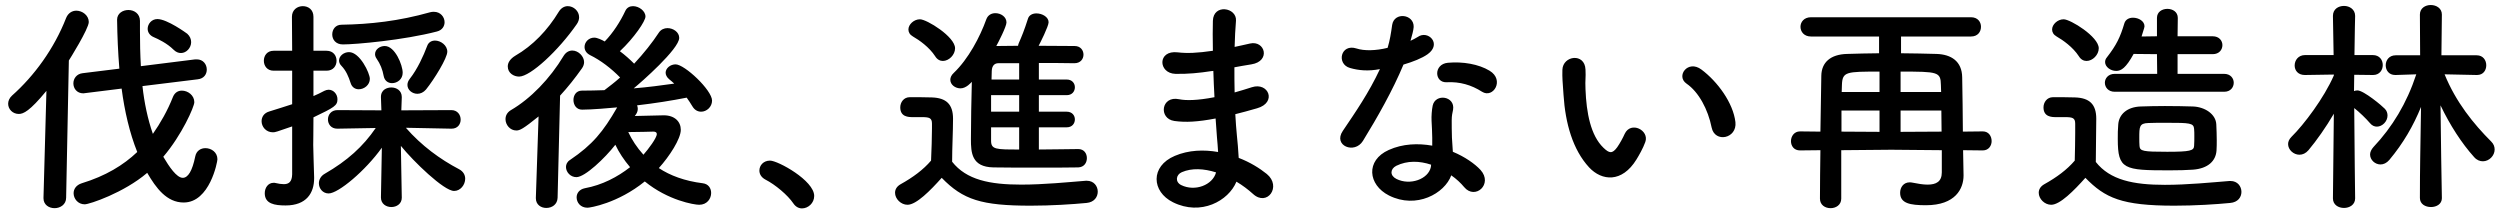<svg width="287" height="25" viewBox="0 0 287 25" fill="none" xmlns="http://www.w3.org/2000/svg">
<path d="M20.774 6.088C20.488 6.088 20.202 5.984 19.916 5.698C19.188 4.97 18.148 4.476 17.654 4.268C17.16 4.06 16.952 3.67 16.952 3.306C16.952 2.76 17.394 2.188 18.07 2.188C19.188 2.188 21.398 3.8 21.502 3.878C21.814 4.164 21.944 4.502 21.944 4.84C21.944 5.49 21.398 6.088 20.774 6.088ZM22.698 9.104L16.354 9.884C16.562 11.782 16.952 13.654 17.55 15.37C18.408 14.148 19.24 12.692 19.864 11.106C20.072 10.612 20.462 10.404 20.878 10.404C21.58 10.404 22.308 10.95 22.308 11.73C22.308 12.25 20.878 15.5 18.746 17.996C19.422 19.14 20.28 20.414 20.982 20.414C21.58 20.414 22.074 19.634 22.412 17.97C22.542 17.294 23.062 17.008 23.582 17.008C24.258 17.008 24.96 17.476 24.96 18.282C24.96 18.594 24.076 23.248 21.086 23.248C19.136 23.248 17.914 21.584 16.9 19.842C14.222 22.13 10.27 23.456 9.724 23.456C8.944 23.456 8.45 22.806 8.45 22.182C8.45 21.714 8.736 21.246 9.386 21.038C12.116 20.206 14.17 18.958 15.756 17.45C14.872 15.24 14.3 12.744 13.962 10.17L9.776 10.69C9.698 10.69 9.646 10.716 9.568 10.716C8.814 10.716 8.424 10.144 8.424 9.572C8.424 9.026 8.788 8.48 9.49 8.402L13.702 7.882C13.546 6.01 13.468 4.138 13.442 2.266C13.442 1.538 14.092 1.148 14.742 1.148C15.392 1.148 16.068 1.564 16.068 2.396V2.422C16.068 2.812 16.068 3.202 16.068 3.592C16.068 4.892 16.094 6.244 16.172 7.596L22.412 6.816C22.464 6.816 22.542 6.816 22.594 6.816C23.322 6.816 23.738 7.388 23.738 7.986C23.738 8.506 23.426 9.026 22.698 9.104ZM4.992 22.702L5.33 10.43C3.406 12.77 2.678 13.082 2.158 13.082C1.456 13.082 0.936 12.536 0.936 11.912C0.936 11.6 1.066 11.262 1.378 10.976C3.926 8.714 6.214 5.594 7.592 2.058C7.826 1.486 8.294 1.226 8.762 1.226C9.464 1.226 10.192 1.772 10.192 2.526C10.192 3.306 7.956 6.868 7.904 6.946L7.592 22.702C7.592 23.482 6.916 23.898 6.266 23.898C5.616 23.898 4.992 23.508 4.992 22.754C4.992 22.728 4.992 22.728 4.992 22.702ZM50.154 3.618C46.358 4.606 40.846 5.1 39.364 5.1C38.532 5.1 38.142 4.528 38.142 3.956C38.142 3.384 38.506 2.838 39.208 2.838C42.484 2.786 45.786 2.422 49.374 1.408C49.53 1.356 49.686 1.356 49.816 1.356C50.57 1.356 51.038 1.954 51.038 2.552C51.038 2.994 50.778 3.462 50.154 3.618ZM48.906 10.274C48.62 10.612 48.256 10.768 47.918 10.768C47.32 10.768 46.774 10.326 46.774 9.754C46.774 9.52 46.852 9.286 47.06 9.026C47.918 7.934 48.62 6.4 49.036 5.282C49.192 4.84 49.556 4.658 49.946 4.658C50.596 4.658 51.35 5.204 51.35 5.932C51.35 6.66 49.868 9.078 48.906 10.274ZM46.228 8.35C46.228 9.104 45.604 9.546 45.006 9.546C44.564 9.546 44.148 9.286 44.044 8.714C43.914 7.986 43.654 7.336 43.238 6.738C43.108 6.556 43.056 6.374 43.056 6.218C43.056 5.672 43.602 5.282 44.174 5.282C45.344 5.282 46.228 7.466 46.228 8.35ZM42.458 9.052C42.458 9.754 41.808 10.248 41.184 10.248C40.794 10.248 40.404 10.04 40.248 9.52C40.014 8.792 39.728 8.116 39.208 7.57C39 7.362 38.922 7.154 38.922 6.946C38.922 6.426 39.468 5.984 40.066 5.984C41.314 5.984 42.458 8.402 42.458 9.052ZM46.124 22.676V22.702C46.124 23.404 45.526 23.768 44.928 23.768C44.33 23.768 43.732 23.404 43.732 22.676V22.65L43.836 16.956C41.964 19.582 38.844 22.208 37.726 22.208C37.05 22.208 36.608 21.636 36.608 21.038C36.608 20.648 36.816 20.206 37.284 19.946C39.858 18.464 41.678 16.826 43.134 14.694L38.74 14.772H38.714C38.012 14.772 37.648 14.252 37.648 13.706C37.648 13.186 38.012 12.64 38.74 12.64L43.784 12.666L43.732 11.184C43.706 10.274 44.46 10.04 44.928 10.04C45.526 10.04 46.124 10.404 46.124 11.132C46.124 11.158 46.124 11.158 46.124 11.184L46.072 12.666L51.818 12.64C52.52 12.64 52.884 13.186 52.884 13.732C52.884 14.252 52.546 14.772 51.844 14.772H51.818L46.592 14.668C48.386 16.722 50.518 18.282 52.702 19.426C53.196 19.686 53.404 20.102 53.404 20.518C53.404 21.22 52.858 21.922 52.13 21.922C50.96 21.922 47.45 18.516 46.02 16.748L46.124 22.676ZM33.54 20.024V14.512C31.72 15.136 31.616 15.188 31.33 15.188C30.524 15.188 30.03 14.538 30.03 13.914C30.03 13.446 30.29 12.978 30.914 12.796C31.902 12.484 32.76 12.224 33.54 11.964V8.116H31.408C30.654 8.116 30.29 7.544 30.29 6.972C30.29 6.4 30.654 5.828 31.408 5.828H33.54L33.514 1.928C33.514 1.122 34.138 0.706 34.762 0.706C35.386 0.706 35.984 1.096 35.984 1.928V5.828H37.492C38.272 5.828 38.636 6.4 38.636 6.972C38.636 7.544 38.272 8.116 37.492 8.116H35.984V11.028C36.4 10.846 36.816 10.664 37.232 10.43C37.388 10.352 37.57 10.3 37.726 10.3C38.298 10.3 38.74 10.82 38.74 11.392C38.74 12.12 38.376 12.328 35.984 13.472C35.984 15.058 35.958 16.28 35.958 16.644C35.958 17.06 36.036 19.426 36.062 20.336C36.062 20.388 36.062 20.414 36.062 20.466C36.062 22.13 35.204 23.586 32.786 23.586C31.538 23.586 30.394 23.404 30.394 22.182C30.394 21.584 30.758 20.986 31.408 20.986C31.486 20.986 31.564 20.986 31.642 21.012C31.98 21.09 32.292 21.142 32.578 21.142C33.124 21.142 33.514 20.908 33.54 20.024ZM73.008 13.134L72.878 13.316C74.048 13.29 75.764 13.238 76.206 13.238C77.454 13.238 78.156 13.966 78.156 14.902C78.156 15.942 76.856 17.944 75.634 19.296C76.934 20.154 78.598 20.778 80.678 21.038C81.328 21.116 81.64 21.61 81.64 22.156C81.64 22.806 81.172 23.508 80.262 23.508C79.69 23.508 76.7 23.014 74.022 20.83C70.902 23.352 67.73 23.846 67.444 23.846C66.638 23.846 66.196 23.248 66.196 22.65C66.196 22.182 66.508 21.74 67.132 21.61C69.134 21.246 70.902 20.31 72.332 19.192C71.63 18.36 71.058 17.502 70.642 16.618C69.446 18.152 67.158 20.336 66.17 20.336C65.494 20.336 64.974 19.764 64.974 19.166C64.974 18.88 65.104 18.568 65.442 18.36C68.016 16.618 69.238 15.136 70.85 12.328C69.966 12.406 67.99 12.588 66.82 12.588C66.17 12.588 65.832 12.042 65.832 11.47C65.832 10.95 66.144 10.404 66.794 10.404C67.652 10.404 68.51 10.378 69.368 10.352L69.42 10.326C69.992 9.884 70.59 9.442 71.188 8.896C70.174 7.856 68.952 6.92 67.73 6.322C67.288 6.088 67.106 5.75 67.106 5.386C67.106 4.84 67.574 4.32 68.224 4.32C68.562 4.32 69.108 4.58 69.42 4.762C70.382 3.774 71.214 2.474 71.786 1.252C71.968 0.862 72.306 0.706 72.67 0.706C73.346 0.706 74.1 1.252 74.1 1.902C74.1 2.422 72.8 4.346 71.162 5.88C71.76 6.322 72.306 6.816 72.8 7.31C73.892 6.14 74.906 4.866 75.634 3.748C75.868 3.384 76.258 3.228 76.622 3.228C77.298 3.228 77.974 3.696 77.974 4.346C77.974 5.62 73.58 9.468 72.748 10.144C74.36 10.014 75.92 9.806 77.402 9.598C77.22 9.416 77.012 9.26 76.83 9.104C76.544 8.87 76.414 8.584 76.414 8.35C76.414 7.83 76.96 7.388 77.558 7.388C78.598 7.388 81.744 10.352 81.744 11.548C81.744 12.276 81.12 12.822 80.496 12.822C80.106 12.822 79.742 12.64 79.482 12.198C79.274 11.86 79.066 11.522 78.832 11.21C77.116 11.548 75.166 11.86 73.138 12.094C73.19 12.224 73.216 12.354 73.216 12.484C73.216 12.692 73.164 12.9 73.008 13.134ZM66.222 2.76C64.116 5.802 60.892 8.792 59.592 8.792C58.994 8.792 58.292 8.402 58.292 7.622C58.292 7.206 58.552 6.764 59.15 6.4C61.178 5.23 62.868 3.462 64.142 1.356C64.428 0.888 64.818 0.706 65.182 0.706C65.858 0.706 66.482 1.278 66.482 1.98C66.482 2.214 66.404 2.5 66.222 2.76ZM61.516 22.702L61.828 13.368C60.06 14.798 59.67 14.98 59.28 14.98C58.552 14.98 58.032 14.33 58.032 13.68C58.032 13.29 58.214 12.9 58.656 12.64C60.892 11.34 63.128 9.052 64.714 6.4C64.974 5.984 65.338 5.802 65.702 5.802C66.404 5.802 67.054 6.478 67.054 7.128C67.054 7.362 66.976 7.596 66.82 7.83C66.014 8.974 65.182 10.014 64.298 10.976L64.012 22.702C63.986 23.482 63.362 23.872 62.712 23.872C62.114 23.872 61.516 23.508 61.516 22.754C61.516 22.728 61.516 22.728 61.516 22.702ZM73.866 17.762C74.438 17.112 75.4 15.838 75.4 15.396C75.4 15.162 75.192 15.11 75.01 15.11C74.984 15.11 74.958 15.11 74.932 15.11C74.75 15.11 73.294 15.162 72.124 15.162C72.54 16.046 73.112 16.93 73.866 17.762ZM92.066 23.924C91.702 23.924 91.338 23.742 91.078 23.352C90.428 22.39 88.998 21.194 87.88 20.622C87.386 20.362 87.178 19.972 87.178 19.582C87.178 18.984 87.646 18.438 88.4 18.438C89.31 18.438 93.47 20.726 93.47 22.494C93.47 23.326 92.768 23.924 92.066 23.924ZM122.46 14.616H119.262V17.164C120.9 17.164 122.538 17.112 123.786 17.112C124.462 17.112 124.774 17.632 124.774 18.152C124.774 18.672 124.462 19.192 123.786 19.218C122.486 19.244 120.796 19.244 119.054 19.244C117.312 19.244 115.518 19.244 114.036 19.218C111.54 19.166 111.462 17.528 111.462 15.968C111.462 14.148 111.514 11.34 111.566 9.39C111.514 9.442 110.942 10.144 110.266 10.144C109.668 10.144 109.096 9.728 109.096 9.156C109.096 8.922 109.2 8.636 109.486 8.376C111.176 6.764 112.502 4.242 113.23 2.214C113.412 1.72 113.828 1.512 114.27 1.512C114.894 1.512 115.544 1.928 115.544 2.578C115.544 3.046 114.582 4.918 114.374 5.282C115.154 5.282 115.986 5.256 116.87 5.256C116.896 5.178 116.896 5.074 116.948 4.97C117.312 4.138 117.572 3.514 118.014 2.136C118.144 1.72 118.56 1.538 118.976 1.538C119.652 1.538 120.38 1.954 120.38 2.552C120.38 3.02 119.392 4.97 119.236 5.256C120.744 5.256 122.2 5.282 123.37 5.282C124.046 5.282 124.384 5.776 124.384 6.27C124.384 6.764 124.046 7.258 123.344 7.258H123.318C122.148 7.232 120.718 7.232 119.262 7.232V9.13H122.46C123.084 9.13 123.396 9.572 123.396 10.014C123.396 10.482 123.084 10.924 122.46 10.924H119.262V12.822H122.46C123.084 12.822 123.396 13.264 123.396 13.706C123.396 14.174 123.084 14.616 122.46 14.616ZM108.238 6.998C107.926 6.998 107.588 6.842 107.354 6.452C106.678 5.412 105.534 4.606 104.806 4.19C104.442 3.982 104.286 3.696 104.286 3.384C104.286 2.812 104.91 2.214 105.612 2.214C106.392 2.214 109.642 4.216 109.642 5.542C109.642 6.296 108.94 6.998 108.238 6.998ZM108.108 20.414C106.808 21.87 105.196 23.508 104.182 23.508C103.428 23.508 102.752 22.832 102.752 22.13C102.752 21.766 102.934 21.402 103.402 21.142C104.806 20.362 106.002 19.478 106.886 18.438C106.938 17.06 106.99 15.89 106.99 14.746C106.99 14.564 106.99 14.382 106.99 14.2C106.99 13.524 106.678 13.446 105.794 13.446C105.43 13.446 105.118 13.446 104.78 13.446C104.286 13.446 103.35 13.42 103.35 12.328C103.35 11.756 103.74 11.158 104.442 11.158C105.378 11.158 106.106 11.158 106.964 11.184C108.628 11.236 109.408 11.964 109.408 13.628C109.408 15.136 109.304 16.904 109.304 18.568C110.942 20.648 113.62 21.194 117.234 21.194C119.834 21.194 122.668 20.908 124.644 20.752C124.696 20.752 124.722 20.752 124.774 20.752C125.58 20.752 126.022 21.376 126.022 22C126.022 22.598 125.632 23.222 124.722 23.3C123.084 23.456 120.692 23.612 118.326 23.612C112.684 23.612 110.552 22.936 108.108 20.414ZM117 9.13V7.258H114.608C114.218 7.258 113.88 7.492 113.854 8.142C113.854 8.402 113.828 8.74 113.828 9.13H117ZM117 12.822V10.924H113.776V12.822H117ZM117 17.164V14.616H113.776V16.15C113.776 17.164 114.322 17.164 117 17.164ZM139.291 8.142L139.031 8.168C137.679 8.376 136.379 8.506 134.949 8.48C132.947 8.428 132.843 5.724 135.209 6.01C136.275 6.14 137.471 6.088 139.239 5.828C139.213 4.45 139.213 3.228 139.239 2.396C139.291 0.394 141.995 0.862 141.891 2.37C141.813 3.306 141.761 4.346 141.735 5.386C142.281 5.282 142.879 5.126 143.503 4.996C145.219 4.606 145.921 7.024 143.659 7.388C142.957 7.492 142.307 7.622 141.709 7.726C141.709 8.688 141.709 9.65 141.735 10.612C142.359 10.43 143.009 10.248 143.711 10.014C145.635 9.39 146.623 11.782 144.309 12.432C143.399 12.692 142.567 12.926 141.813 13.108C141.865 13.992 141.917 14.798 141.995 15.552C142.073 16.254 142.151 17.19 142.203 18.126C143.503 18.62 144.621 19.322 145.427 19.972C147.169 21.402 145.479 23.768 143.841 22.26C143.295 21.766 142.645 21.272 141.943 20.856C141.033 23.066 137.861 24.808 134.663 23.222C132.193 22 132.037 19.088 134.871 17.892C136.457 17.216 138.199 17.164 139.837 17.45C139.811 16.904 139.759 16.358 139.707 15.76C139.655 15.136 139.603 14.408 139.551 13.602C137.497 13.992 136.119 14.07 134.819 13.888C132.973 13.628 133.285 10.95 135.365 11.392C136.119 11.548 137.419 11.548 139.421 11.158C139.369 10.17 139.317 9.156 139.291 8.142ZM139.603 19.79C138.199 19.348 136.821 19.27 135.677 19.764C135.001 20.05 134.871 20.882 135.599 21.246C137.185 22.026 139.213 21.246 139.603 19.79ZM170.141 10.534C168.919 9.754 167.593 9.364 166.085 9.442C164.655 9.52 164.551 7.362 166.215 7.206C167.931 7.05 169.751 7.362 170.999 8.116C172.767 9.182 171.415 11.34 170.141 10.534ZM158.415 7.934C157.089 8.194 155.971 8.09 154.983 7.804C153.397 7.362 153.891 4.97 155.737 5.568C156.595 5.854 157.947 5.828 159.299 5.49C159.559 4.632 159.689 3.8 159.819 2.864C160.053 1.33 162.341 1.616 162.289 3.098C162.263 3.488 162.107 4.06 161.925 4.684C162.237 4.528 162.523 4.398 162.757 4.242C163.927 3.41 165.565 5.022 163.901 6.218C163.251 6.686 162.185 7.102 161.119 7.414C159.897 10.352 158.129 13.472 156.465 16.176C155.503 17.736 153.007 16.722 154.151 15.032C155.607 12.874 157.141 10.664 158.415 7.934ZM166.605 20.128C165.851 22.208 162.601 24.028 159.455 22.442C157.037 21.22 156.751 18.412 159.429 17.216C161.041 16.488 162.809 16.436 164.421 16.722C164.421 16.436 164.421 16.15 164.421 15.812C164.421 15.162 164.369 14.512 164.343 13.862C164.317 13.342 164.369 12.614 164.473 12.12C164.785 10.69 167.073 11.028 166.813 12.588C166.735 12.978 166.657 13.264 166.657 13.81C166.657 14.408 166.657 15.058 166.683 15.812C166.709 16.306 166.761 16.852 166.787 17.424C168.165 17.996 169.309 18.802 169.959 19.504C171.441 21.142 169.335 22.988 168.087 21.48C167.697 21.012 167.203 20.544 166.605 20.128ZM164.291 18.906C162.965 18.464 161.561 18.412 160.287 19.036C159.585 19.4 159.533 20.154 160.313 20.544C161.873 21.324 163.979 20.57 164.265 19.166C164.291 19.088 164.265 18.984 164.291 18.906ZM199.227 14.018C199.435 15.916 196.861 16.436 196.497 14.642C196.081 12.562 195.015 10.56 193.611 9.598C192.363 8.74 193.767 6.816 195.327 7.986C197.173 9.364 198.967 11.808 199.227 14.018ZM187.865 18.308C186.201 21.012 183.887 20.778 182.431 19.218C180.559 17.19 179.701 14.174 179.493 10.898C179.389 9.416 179.337 8.948 179.363 8.012C179.415 6.374 181.937 6.036 182.015 7.986C182.067 9 181.963 9.052 182.015 10.248C182.119 12.978 182.613 15.552 184.069 16.956C184.745 17.606 185.083 17.684 185.655 16.904C185.967 16.462 186.331 15.786 186.513 15.37C187.215 13.862 189.373 14.954 188.879 16.306C188.619 17.034 188.151 17.84 187.865 18.308ZM227.625 17.268L225.363 17.242L225.415 20.102C225.415 20.128 225.415 20.128 225.415 20.154C225.415 21.636 224.505 23.56 221.099 23.56C219.279 23.56 218.135 23.352 218.135 22.13C218.135 21.506 218.525 20.934 219.227 20.934C219.305 20.934 219.409 20.934 219.513 20.96C220.163 21.09 220.761 21.194 221.281 21.194C222.269 21.194 222.919 20.856 222.919 19.79V17.242L217.121 17.19L211.375 17.242V22.806C211.375 23.534 210.751 23.898 210.153 23.898C209.529 23.898 208.931 23.534 208.931 22.806C208.931 21.09 208.957 19.192 208.983 17.242L206.643 17.268C205.941 17.268 205.603 16.748 205.603 16.202C205.603 15.656 205.967 15.084 206.643 15.084L208.983 15.11C209.009 12.874 209.061 10.638 209.087 8.688C209.113 7.154 210.153 6.244 212.025 6.192C213.195 6.166 214.443 6.114 215.717 6.114V4.19H207.891C207.111 4.19 206.695 3.644 206.695 3.072C206.695 2.526 207.111 1.98 207.891 1.98H226.273C227.053 1.98 227.417 2.526 227.417 3.072C227.417 3.644 227.053 4.19 226.273 4.19H218.239V6.114C219.643 6.114 221.021 6.166 222.321 6.192C223.985 6.244 225.233 7.024 225.259 8.87C225.311 10.898 225.311 13.03 225.337 15.11L227.625 15.084C228.301 15.084 228.639 15.63 228.639 16.202C228.639 16.722 228.301 17.268 227.625 17.268ZM222.841 10.56L222.815 9.754C222.789 8.246 222.477 8.22 218.187 8.22V10.56H222.841ZM222.867 12.692H218.187V15.136L222.893 15.11C222.893 14.278 222.867 13.472 222.867 12.692ZM215.769 10.56V8.22C211.947 8.22 211.505 8.22 211.453 9.754L211.427 10.56H215.769ZM215.769 15.136V12.692H211.401V15.11L215.769 15.136ZM255.341 10.534H242.757C242.029 10.534 241.639 10.014 241.639 9.494C241.639 9 242.029 8.48 242.757 8.48H247.645L247.619 6.218L244.941 6.192C244.057 7.804 243.511 8.142 242.939 8.142C242.289 8.142 241.665 7.674 241.665 7.128C241.665 6.946 241.717 6.764 241.873 6.582C242.965 5.178 243.407 4.268 243.875 2.682C244.005 2.24 244.421 2.032 244.863 2.032C245.513 2.032 246.189 2.422 246.189 3.02C246.189 3.072 246.189 3.15 245.851 4.19L247.619 4.164V2.058C247.619 1.356 248.217 1.018 248.815 1.018C249.413 1.018 250.011 1.356 250.011 2.058L249.985 4.164H254.015C254.769 4.164 255.133 4.684 255.133 5.178C255.133 5.698 254.769 6.218 254.015 6.218H249.985V8.48H255.341C256.069 8.48 256.433 9 256.433 9.494C256.433 10.014 256.069 10.534 255.341 10.534ZM239.533 6.998C239.221 6.998 238.883 6.842 238.649 6.452C237.973 5.412 236.829 4.606 236.101 4.19C235.737 3.982 235.581 3.696 235.581 3.384C235.581 2.812 236.205 2.214 236.907 2.214C237.687 2.214 240.937 4.216 240.937 5.542C240.937 6.296 240.235 6.998 239.533 6.998ZM254.457 17.268C254.379 18.49 253.469 19.348 251.753 19.478C251.051 19.53 250.063 19.556 249.049 19.556C243.823 19.556 243.121 19.452 243.121 15.968C243.121 15.396 243.121 14.85 243.173 14.304C243.251 13.108 244.213 12.276 245.747 12.224C246.527 12.198 247.515 12.172 248.529 12.172C249.725 12.172 250.921 12.198 251.753 12.224C253.131 12.276 254.379 13.108 254.431 14.278C254.457 14.876 254.483 15.5 254.483 16.098C254.483 16.488 254.483 16.878 254.457 17.268ZM239.403 20.414C238.103 21.87 236.491 23.508 235.477 23.508C234.723 23.508 234.047 22.832 234.047 22.13C234.047 21.766 234.229 21.402 234.697 21.142C236.101 20.362 237.297 19.478 238.181 18.438C238.207 17.268 238.233 16.254 238.233 15.266C238.233 14.902 238.233 14.564 238.233 14.2C238.233 13.524 237.921 13.446 237.037 13.446C236.673 13.446 236.361 13.446 236.023 13.446C235.529 13.446 234.593 13.42 234.593 12.328C234.593 11.756 234.983 11.158 235.685 11.158C236.621 11.158 237.349 11.158 238.207 11.184C239.871 11.236 240.651 11.964 240.651 13.628C240.651 15.136 240.599 16.93 240.599 18.594C242.237 20.674 244.915 21.22 248.529 21.22C251.129 21.22 253.963 20.934 255.939 20.778C255.991 20.778 256.017 20.778 256.069 20.778C256.875 20.778 257.317 21.402 257.317 22.026C257.317 22.624 256.927 23.222 256.017 23.3C254.405 23.456 252.013 23.612 249.621 23.612C243.563 23.612 241.665 22.728 239.403 20.414ZM251.883 16.748C251.909 16.384 251.909 15.994 251.909 15.63C251.909 15.344 251.909 15.058 251.883 14.798C251.831 14.122 251.389 14.096 248.737 14.096C247.931 14.096 247.125 14.096 246.631 14.122C245.591 14.148 245.591 14.564 245.591 15.812C245.591 16.15 245.591 16.488 245.617 16.774C245.669 17.346 246.007 17.424 248.789 17.424C251.441 17.424 251.857 17.294 251.883 16.748ZM280.327 22.728V22.754C280.327 23.43 279.703 23.768 279.079 23.768C278.429 23.768 277.805 23.43 277.805 22.728C277.805 19.14 277.857 17.476 277.935 12.276C277.051 14.434 275.907 16.436 274.295 18.36C273.983 18.724 273.619 18.88 273.281 18.88C272.657 18.88 272.085 18.36 272.085 17.736C272.085 17.476 272.215 17.164 272.475 16.878C274.633 14.59 276.297 11.86 277.389 8.532L275.023 8.61C274.997 8.61 274.997 8.61 274.971 8.61C274.243 8.61 273.879 8.064 273.879 7.492C273.879 6.92 274.269 6.348 275.023 6.348H277.831L277.805 1.694V1.668C277.805 0.94 278.429 0.576 279.053 0.576C279.677 0.576 280.327 0.94 280.327 1.668V1.694L280.275 6.348H284.331C285.059 6.348 285.423 6.92 285.423 7.492C285.423 8.064 285.085 8.61 284.357 8.61H284.331L280.639 8.532C281.939 11.73 283.967 14.226 285.995 16.254C286.281 16.54 286.385 16.852 286.385 17.164C286.385 17.866 285.761 18.516 285.033 18.516C284.695 18.516 284.331 18.386 284.019 18.022C282.615 16.462 281.263 14.382 280.171 12.094C280.249 17.45 280.249 19.192 280.327 22.728ZM270.369 22.754V22.78C270.369 23.508 269.719 23.872 269.095 23.872C268.445 23.872 267.821 23.508 267.821 22.78V22.754L267.925 13.056C267.015 14.616 265.949 16.124 265.013 17.242C264.701 17.606 264.337 17.762 263.973 17.762C263.297 17.762 262.673 17.19 262.673 16.54C262.673 16.28 262.777 15.994 263.063 15.708C264.493 14.304 266.807 11.236 267.925 8.662V8.558L264.623 8.61H264.597C263.791 8.61 263.427 8.064 263.427 7.518C263.427 6.92 263.843 6.322 264.623 6.322H267.899L267.821 1.85V1.824C267.821 1.044 268.445 0.68 269.095 0.68C269.719 0.68 270.369 1.07 270.369 1.824V1.85C270.369 1.85 270.317 3.93 270.291 6.322H272.397C273.177 6.322 273.541 6.894 273.541 7.466C273.541 8.038 273.177 8.61 272.423 8.61H272.397L270.265 8.584C270.265 9.234 270.239 9.884 270.239 10.456C270.369 10.404 270.499 10.378 270.629 10.378C271.357 10.378 273.489 12.172 273.775 12.484C274.009 12.718 274.087 13.004 274.087 13.264C274.087 13.94 273.489 14.538 272.865 14.538C272.605 14.538 272.319 14.434 272.085 14.148C271.617 13.602 270.863 12.874 270.265 12.406C270.291 16.488 270.369 22.754 270.369 22.754Z" fill="black"/>
</svg>
